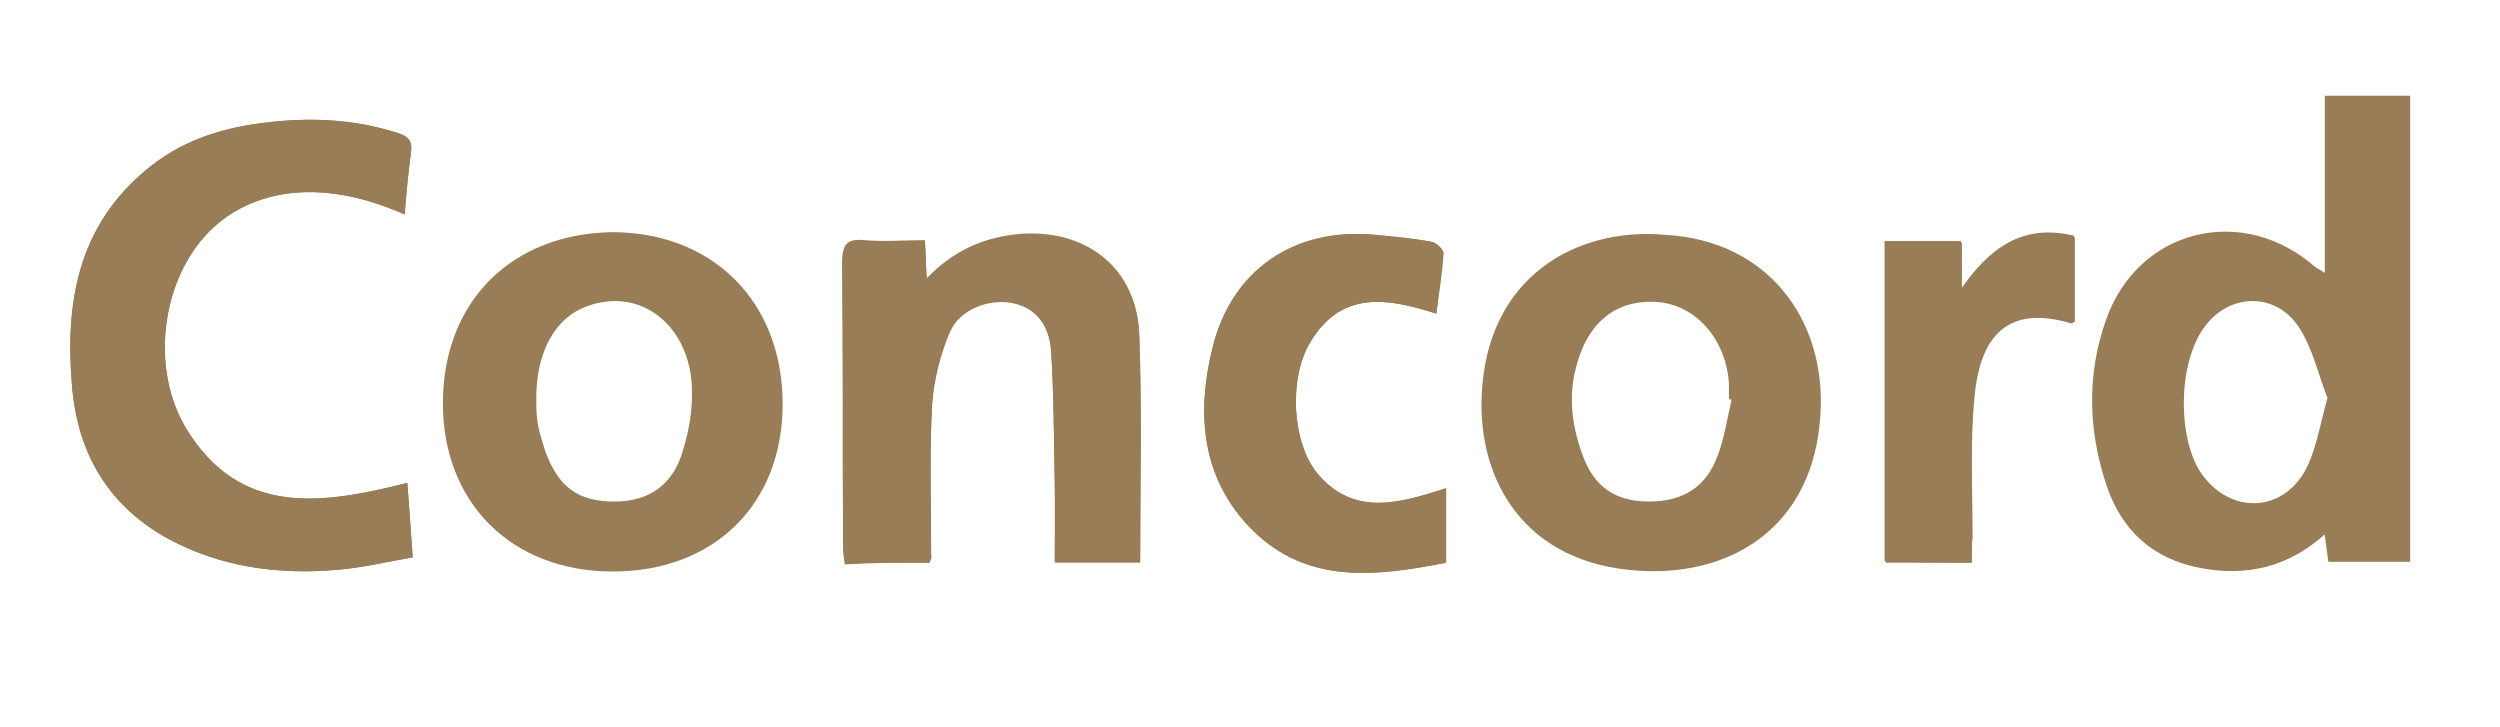 <svg width="203" height="59" viewBox="0 0 203 59" fill="none" xmlns="http://www.w3.org/2000/svg">
<path d="M32.859 17.412C33.003 15.613 33.148 14.03 33.364 12.447C33.509 11.512 33.22 11.08 32.281 10.793C28.67 9.641 24.987 9.497 21.232 10.001C17.765 10.433 14.588 11.584 11.844 13.815C6.283 18.491 5.272 24.679 5.85 31.371C6.355 36.839 8.811 41.084 13.649 43.746C17.91 46.049 22.604 46.696 27.442 46.264C29.465 46.121 31.414 45.617 33.509 45.257C33.364 43.099 33.22 41.156 33.075 39.213C26.215 40.94 19.499 42.019 15.093 34.752C12.277 30.003 13.071 23.24 16.538 19.283C19.354 16.045 24.843 13.886 32.859 17.412Z" fill="#997D57"/>
<path d="M75.466 45.689C75.538 45.401 75.61 45.258 75.61 45.186C75.61 41.084 75.466 37.055 75.683 32.954C75.827 30.939 76.332 28.853 77.127 26.982C77.921 25.111 80.304 24.248 82.182 24.608C83.987 24.967 85.215 26.262 85.359 28.637C85.576 32.234 85.576 35.832 85.648 39.429C85.721 41.516 85.648 43.603 85.648 45.689C88.104 45.689 90.342 45.689 92.581 45.689C92.581 39.429 92.726 33.314 92.509 27.27C92.292 21.873 88.248 18.707 82.76 19.139C79.799 19.355 77.416 20.506 75.249 22.737C75.177 21.586 75.177 20.722 75.105 19.643C73.372 19.643 71.783 19.715 70.194 19.643C68.75 19.499 68.389 20.075 68.389 21.442C68.461 29.14 68.389 36.767 68.461 44.466C68.461 44.898 68.533 45.401 68.605 45.833C70.989 45.689 73.227 45.689 75.466 45.689Z" fill="#997D57"/>
<path d="M116.629 25.471C116.846 23.744 117.135 22.161 117.207 20.578C117.207 20.29 116.629 19.715 116.268 19.643C114.752 19.355 113.163 19.211 111.646 19.067C105.075 18.491 99.947 21.945 98.431 28.349C97.131 33.673 97.636 38.853 101.608 42.955C106.23 47.56 111.935 46.768 117.424 45.689C117.424 43.53 117.424 41.66 117.424 39.645C113.596 40.868 109.913 42.019 106.952 38.422C104.858 35.832 104.641 30.579 106.447 27.701C108.902 23.6 112.657 24.175 116.629 25.471Z" fill="#997D57"/>
<path d="M160.103 45.689C160.103 44.825 160.103 44.178 160.103 43.53C160.176 39.789 159.959 35.975 160.248 32.234C160.681 27.053 163.064 24.679 168.119 26.118C168.192 26.118 168.336 26.046 168.408 25.974C168.408 23.744 168.408 21.441 168.408 19.139C164.22 18.132 161.548 20.146 159.237 23.456C159.237 22.161 159.237 20.938 159.237 19.571C156.998 19.571 155.048 19.571 153.026 19.571C153.026 28.349 153.026 36.911 153.026 45.545C155.409 45.689 157.576 45.689 160.103 45.689Z" fill="#997D57"/>
<path d="M188.773 22.161C188.773 17.196 188.773 12.591 188.773 7.771C191.084 7.771 193.395 7.771 195.706 7.771C195.706 20.362 195.706 32.882 195.706 45.617C193.54 45.617 191.373 45.617 189.062 45.617C188.99 44.969 188.846 44.25 188.773 43.386C185.813 46.049 182.418 46.84 178.663 46.12C174.836 45.401 172.308 43.099 171.08 39.501C169.564 35.04 169.419 30.435 171.008 25.974C173.608 18.563 182.13 16.477 188.051 21.729C188.196 21.801 188.34 21.873 188.773 22.161ZM188.99 32.306C188.268 30.507 187.835 28.421 186.751 26.694C184.874 23.672 180.974 23.744 178.952 26.622C176.858 29.5 176.786 35.544 178.735 38.422C181.118 41.875 185.596 41.66 187.401 37.774C188.123 36.191 188.412 34.392 188.99 32.306Z" fill="#997D57"/>
<path d="M32.859 17.412C24.915 13.886 19.354 16.045 16.538 19.283C13.071 23.24 12.277 30.076 15.093 34.752C19.426 42.019 26.215 40.94 33.075 39.213C33.22 41.156 33.364 43.099 33.509 45.257C31.414 45.617 29.465 46.049 27.442 46.264C22.604 46.696 17.91 46.049 13.649 43.746C8.811 41.084 6.283 36.839 5.85 31.371C5.272 24.679 6.283 18.419 11.844 13.815C14.516 11.512 17.765 10.433 21.232 10.001C24.987 9.497 28.67 9.641 32.281 10.793C33.22 11.08 33.509 11.512 33.364 12.447C33.148 14.03 33.003 15.613 32.859 17.412Z" fill="#997D57"/>
<path d="M135.189 19.067C143.494 19.499 148.26 25.902 147.827 33.529C147.321 42.955 140.388 46.84 133.022 46.337C123.851 45.761 120.023 39.069 120.312 32.162C120.673 22.521 127.967 18.419 135.189 19.067ZM140.605 32.45C140.533 32.45 140.461 32.45 140.388 32.378C140.388 31.946 140.388 31.515 140.388 31.155C140.172 27.629 137.789 24.823 134.683 24.535C131.289 24.247 128.906 26.118 127.967 29.86C127.317 32.306 127.678 34.752 128.545 37.055C129.484 39.573 131.217 40.724 133.889 40.724C136.633 40.724 138.511 39.573 139.45 37.055C140.027 35.616 140.244 33.961 140.605 32.45Z" fill="#997D57"/>
<path d="M63.55 32.81C63.55 40.94 57.99 46.408 49.757 46.408C41.525 46.408 35.892 40.796 35.964 32.594C36.036 24.463 41.525 18.995 49.685 18.851C57.918 18.851 63.55 24.535 63.55 32.81ZM43.547 32.594C43.547 33.026 43.547 33.817 43.691 34.536C43.835 35.256 44.052 35.904 44.269 36.623C45.352 39.573 46.941 40.724 49.902 40.724C52.718 40.724 54.668 39.357 55.462 36.551C55.968 34.896 56.257 33.169 56.184 31.442C55.968 26.334 51.924 23.24 47.591 24.895C45.063 25.83 43.474 28.636 43.547 32.594Z" fill="#997D57"/>
<path d="M75.466 45.689C73.155 45.689 70.989 45.689 68.605 45.689C68.533 45.185 68.461 44.754 68.461 44.322C68.461 36.623 68.461 28.996 68.389 21.298C68.389 19.859 68.75 19.355 70.194 19.499C71.783 19.643 73.444 19.499 75.105 19.499C75.177 20.578 75.177 21.442 75.249 22.593C77.416 20.362 79.799 19.283 82.76 18.995C88.176 18.564 92.292 21.729 92.509 27.126C92.726 33.242 92.581 39.357 92.581 45.545C90.342 45.545 88.104 45.545 85.648 45.545C85.648 43.459 85.648 41.372 85.648 39.285C85.576 35.688 85.576 32.09 85.359 28.493C85.215 26.118 83.987 24.823 82.182 24.463C80.377 24.104 77.921 25.039 77.127 26.838C76.332 28.709 75.755 30.795 75.683 32.81C75.466 36.839 75.61 40.94 75.61 45.041C75.683 45.257 75.61 45.401 75.466 45.689Z" fill="#997D57"/>
<path d="M116.629 25.471C112.657 24.176 108.974 23.6 106.447 27.701C104.641 30.579 104.858 35.832 106.952 38.422C109.913 41.948 113.596 40.868 117.424 39.645C117.424 41.66 117.424 43.531 117.424 45.689C111.863 46.768 106.158 47.56 101.608 42.955C97.564 38.854 97.131 33.673 98.431 28.349C99.947 21.945 105.075 18.42 111.646 19.067C113.163 19.211 114.752 19.355 116.268 19.643C116.629 19.715 117.279 20.29 117.207 20.578C117.063 22.089 116.846 23.672 116.629 25.471Z" fill="#997D57"/>
<path d="M160.104 45.689C157.648 45.689 155.41 45.689 153.099 45.689C153.099 37.055 153.099 28.421 153.099 19.715C155.048 19.715 157.071 19.715 159.309 19.715C159.309 21.01 159.309 22.305 159.309 23.6C161.62 20.362 164.292 18.276 168.481 19.283C168.481 21.585 168.481 23.888 168.481 26.118C168.336 26.19 168.264 26.262 168.192 26.262C163.137 24.751 160.754 27.126 160.32 32.378C159.959 36.12 160.176 39.933 160.176 43.674C160.104 44.178 160.104 44.826 160.104 45.689Z" fill="#997D57"/>
</svg>
